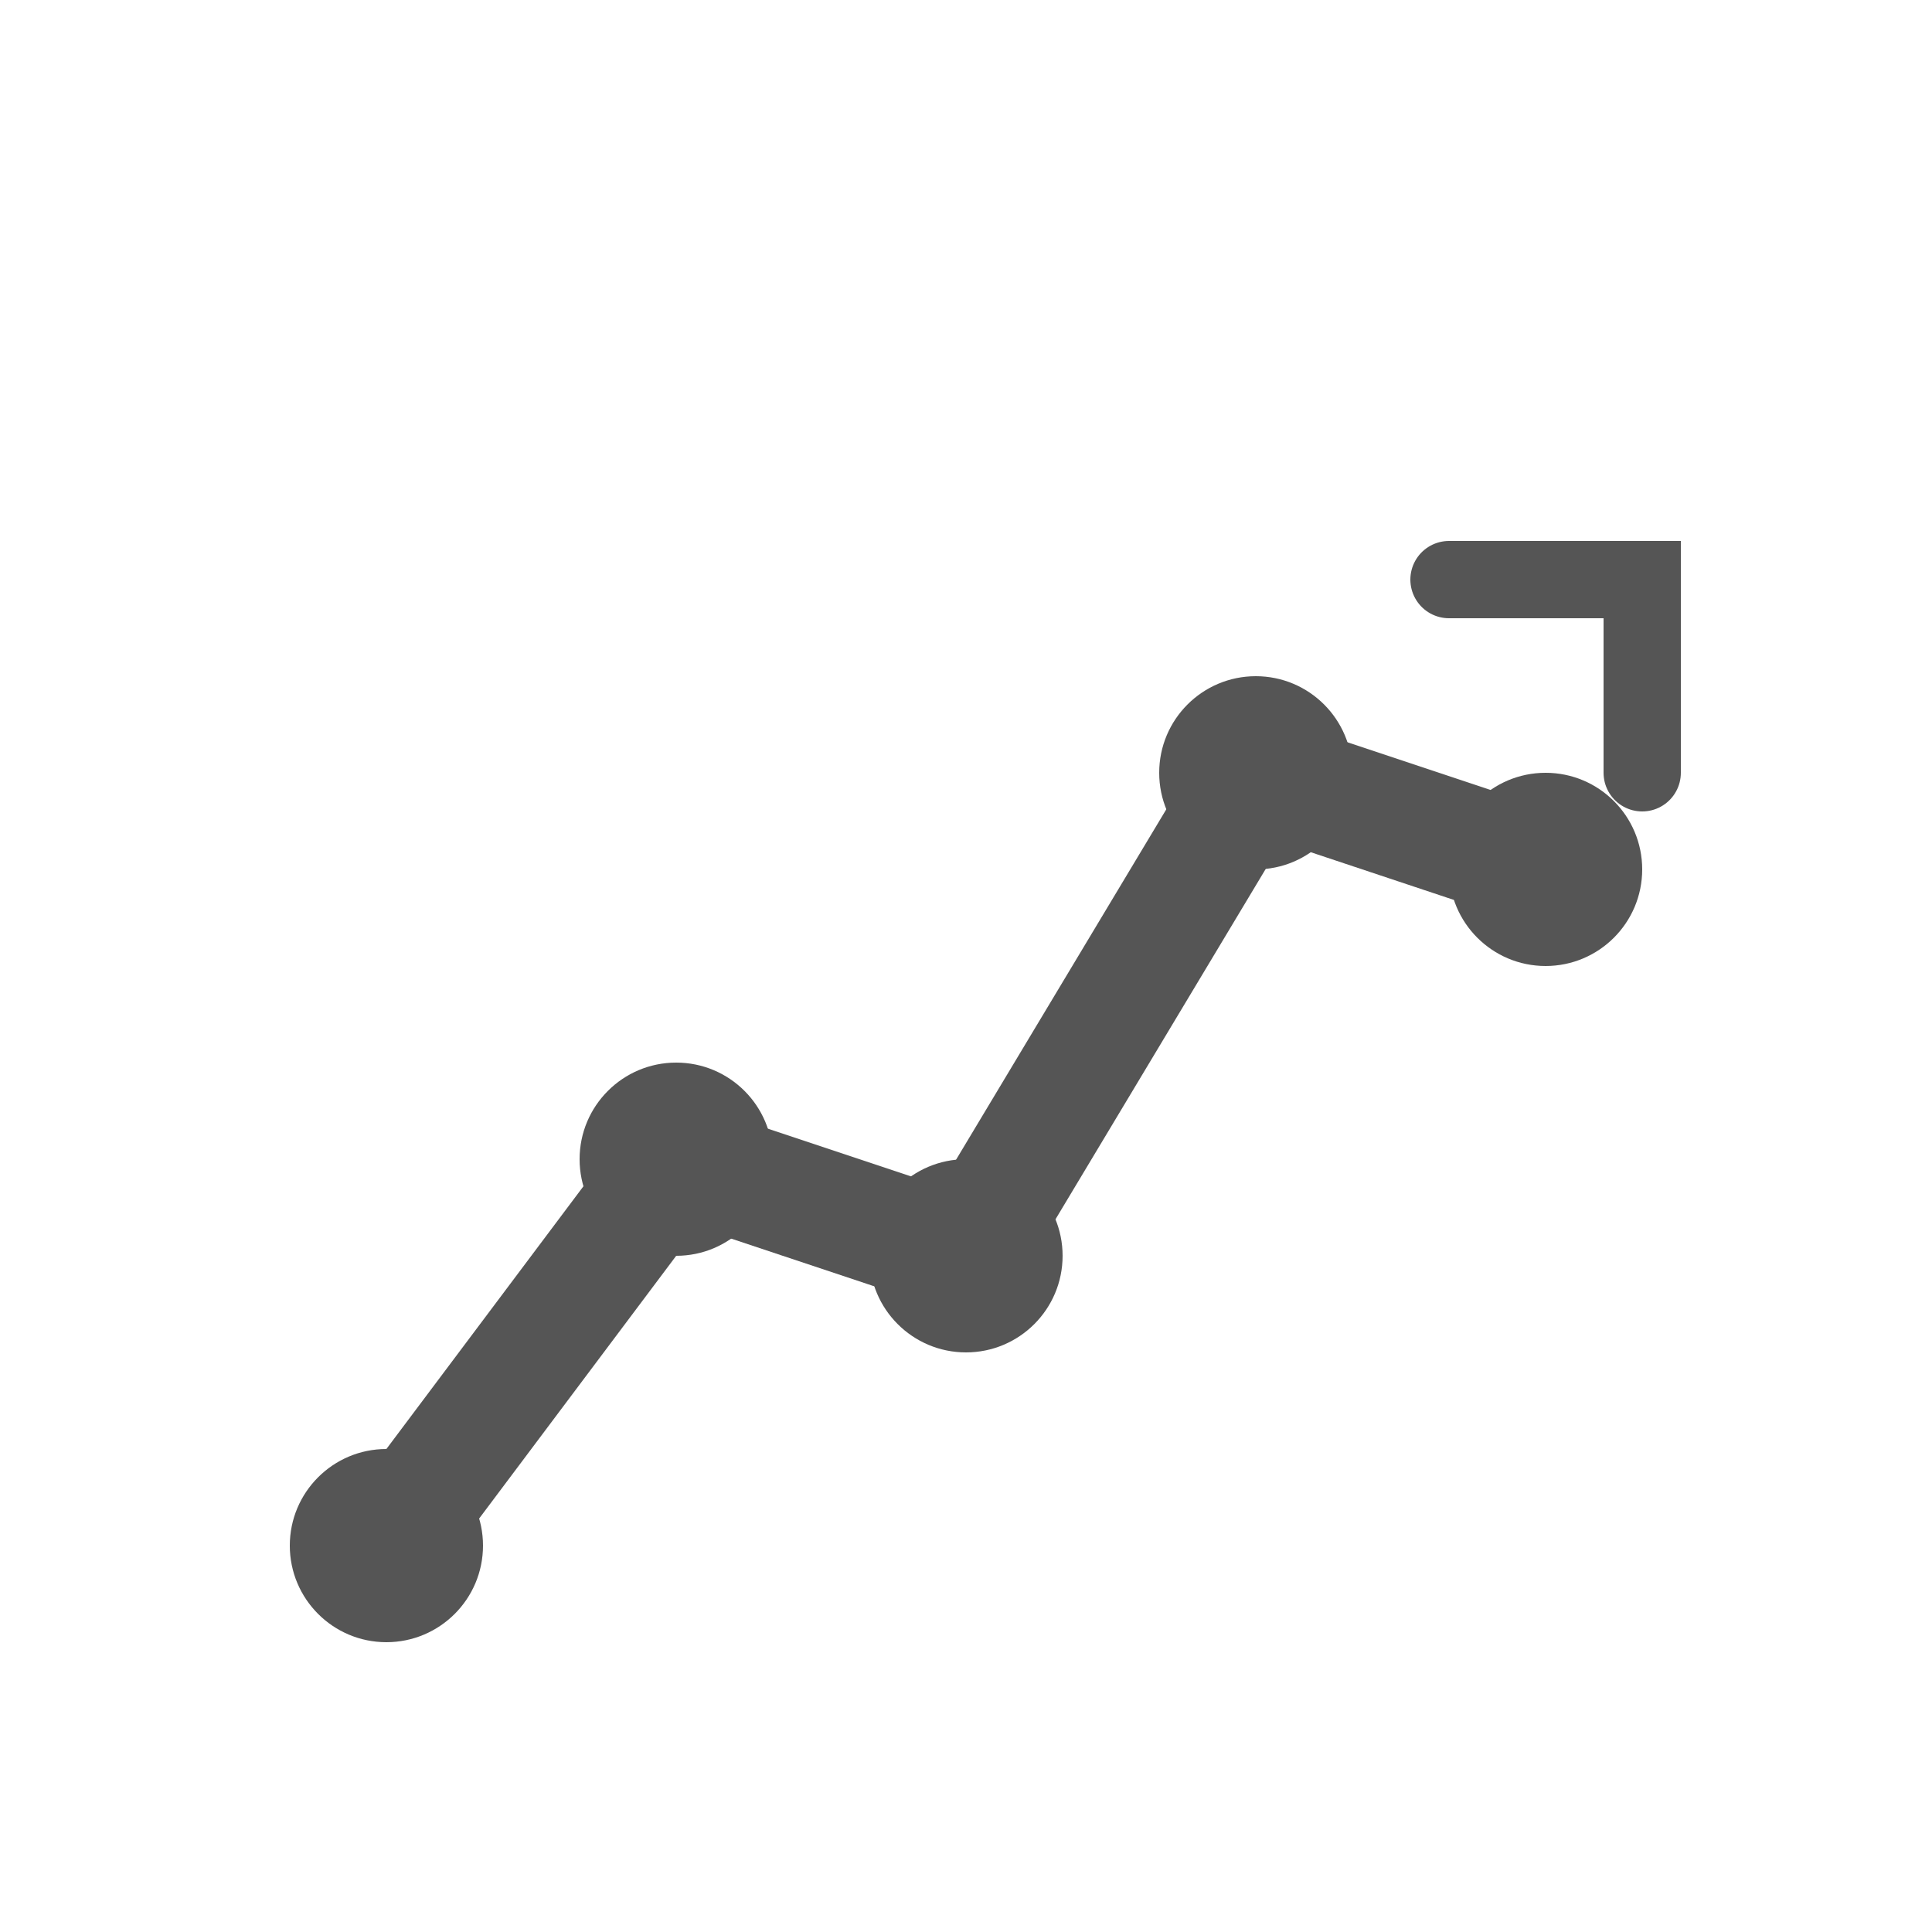 <svg xmlns="http://www.w3.org/2000/svg" viewBox="0 0 100 100" width="100" height="100">
  <path d="M20 80 L35 60 L50 65 L65 40 L80 45" stroke="#555555" stroke-width="6" fill="none" stroke-linecap="round" stroke-linejoin="round"/>
  <circle cx="20" cy="80" r="5" fill="#555555"/>
  <circle cx="35" cy="60" r="5" fill="#555555"/>
  <circle cx="50" cy="65" r="5" fill="#555555"/>
  <circle cx="65" cy="40" r="5" fill="#555555"/>
  <circle cx="80" cy="45" r="5" fill="#555555"/>
  <path d="M75 30 L85 30 L85 40" stroke="#555555" stroke-width="4" fill="none" stroke-linecap="round"/>
</svg>
